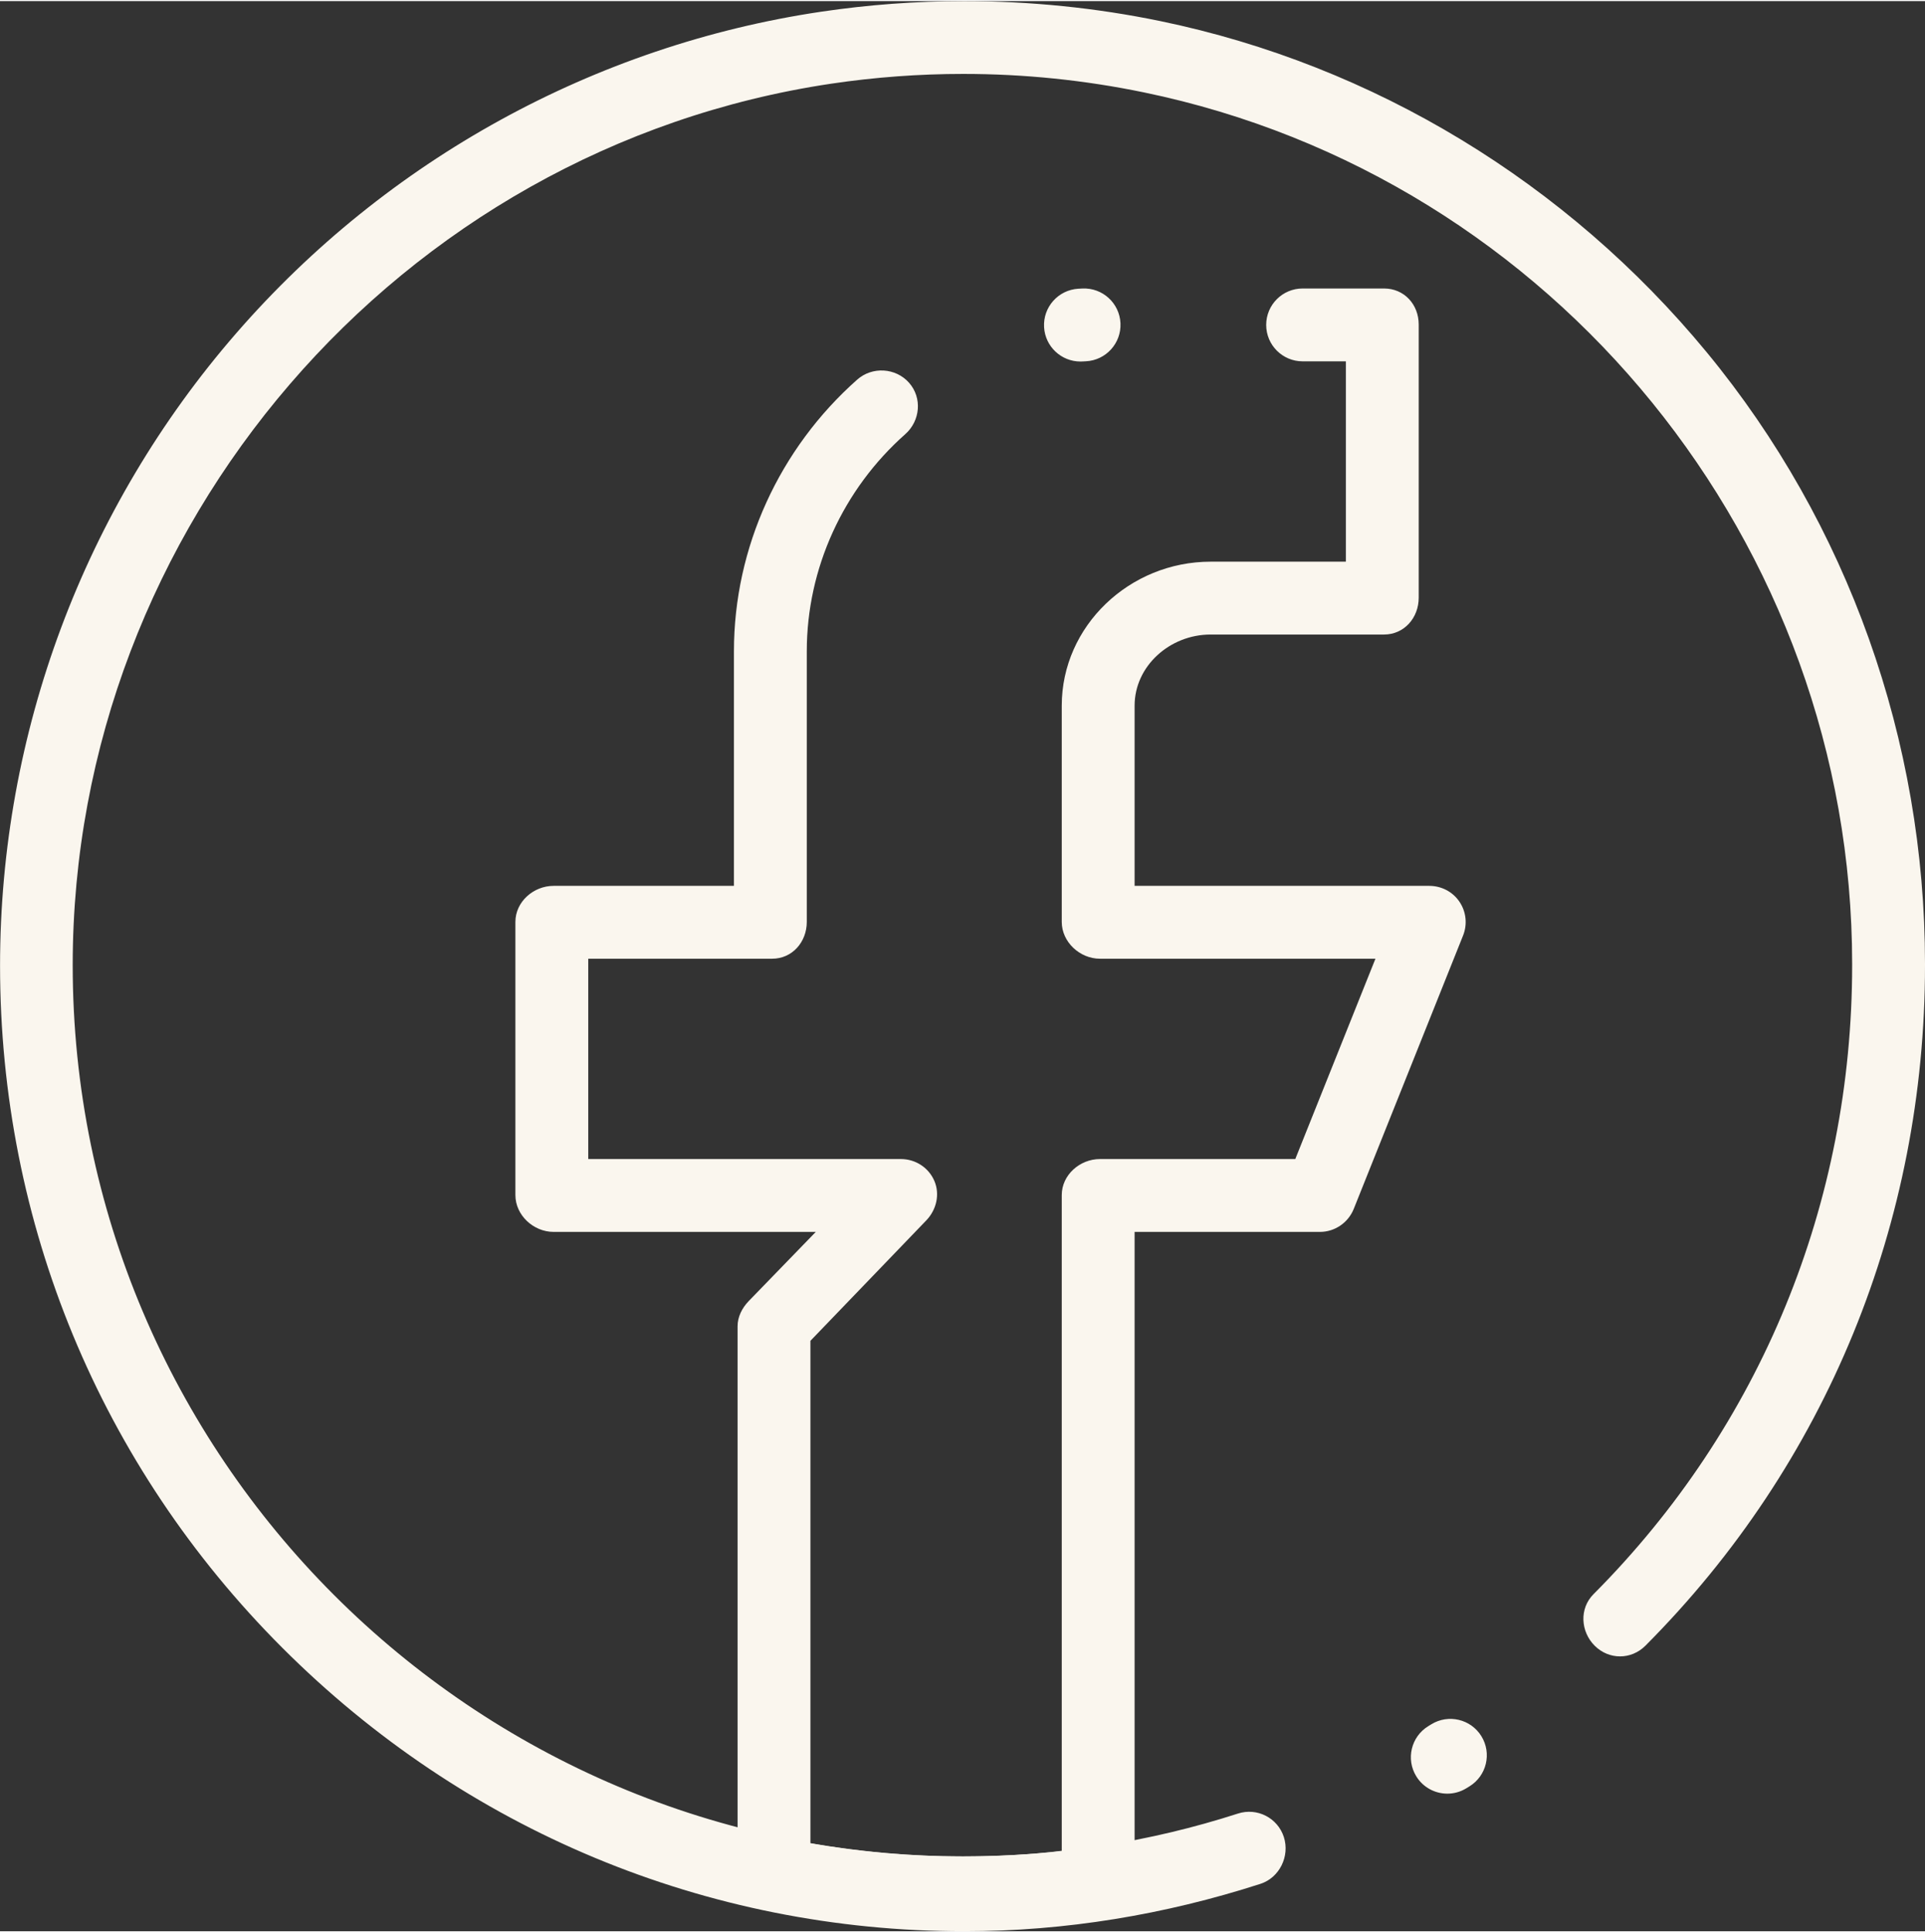 <?xml version="1.0" encoding="UTF-8" standalone="no"?><svg xmlns="http://www.w3.org/2000/svg" xmlns:xlink="http://www.w3.org/1999/xlink" fill="none" height="530" preserveAspectRatio="xMidYMid meet" style="fill: none" version="1" viewBox="35.5 35.1 528.5 529.9" width="528" zoomAndPan="magnify"><rect x="35.5" y="35.1" width="528.5" height="529.9" fill="#333333" stroke="none"/><g id="change1_1"><path d="M300.199 565C300.199 565 300.197 565 300.195 565C229.495 565 163.027 537.196 113.036 487.206C63.046 437.215 35.515 370.611 35.515 299.91C35.515 236.079 58.553 174.361 100.386 126.249C141.803 78.613 198.821 47.256 260.933 38.016C273.846 36.099 287.055 35.111 300.195 35.111C318.322 35.111 336.442 36.948 354.049 40.589C412.721 52.718 465.709 84.996 504.049 131.484C542.898 178.59 564 238.21 564 299.368C564 299.387 564 299.405 564 299.424V299.774C564 370.295 537.023 436.643 487.248 486.596C483.35 490.508 477.236 490.52 473.324 486.621C469.412 482.722 469.074 476.391 472.972 472.478C518.986 426.301 544 364.966 544 299.773V299.437C544 184.105 462.324 83.477 349.562 60.166C333.283 56.8 316.746 55.094 299.976 55.094C287.816 55.094 275.705 55.992 263.763 57.765C144.981 75.436 55.46 179.477 55.46 299.773C55.46 434.69 165.25 544.453 300.168 544.453C325.857 544.453 351.172 540.494 375.381 532.682C380.641 530.984 386.279 533.873 387.975 539.128C389.672 544.384 386.787 550.293 381.532 551.989C355.336 560.441 327.975 565 300.199 565ZM432.859 527.222C429.496 527.222 426.214 525.528 424.326 522.451C421.437 517.744 422.91 511.586 427.617 508.697L428.457 508.181C433.16 505.286 439.318 506.751 442.215 511.456C445.11 516.159 443.645 522.318 438.942 525.214L438.081 525.741C436.449 526.744 434.643 527.222 432.859 527.222Z" fill="#faf6ee"/></g><g id="change1_2"><path d="M300.004 564.453C282.114 564.453 264.367 562.66 246.247 558.971C241.589 558.023 238 553.926 238 549.172V398.893C238 396.323 239.232 393.904 241.007 392.043L259.471 373H187.485C181.962 373 177 368.416 177 362.893V287.893C177 282.37 181.962 278 187.485 278H237V213.593C237 185.114 249.486 157.933 270.835 139.023C274.971 135.359 281.411 135.744 285.073 139.877C288.735 144.011 288.17 150.331 284.036 153.993C266.97 169.111 257 190.834 257 213.593V287.893C257 293.416 253.007 298 247.485 298H197V353H282.834C286.836 353 290.452 355.332 292.027 359.011C293.601 362.691 292.589 366.928 289.826 369.823L258 402.898V540.877C272 543.279 285.627 544.453 299.52 544.453C308.823 544.453 319 543.937 327 542.916V362.893C327 357.37 331.963 353 337.484 353H391.115L413.123 298H337.484C331.963 298 327 293.416 327 287.893V228.523C327 206.67 345.604 189 367.875 189H405V134H393.127C387.606 134 383.127 129.523 383.127 124C383.127 118.477 387.606 114 393.127 114H415.484C421.007 114 425 118.37 425 123.893V198.893C425 204.416 421.008 209 415.484 209H367.875C356.631 209 347 217.699 347 228.522V278H427.895C431.213 278 434.317 279.592 436.176 282.34C438.037 285.088 438.412 288.553 437.18 291.634L407.17 366.675C405.65 370.471 401.975 373 397.885 373H347V551.672C347 556.612 343.635 560.813 338.75 561.558C326.152 563.479 313.277 564.453 300.004 564.453ZM332.123 134.049C326.867 134.049 322.461 129.949 322.148 124.636C321.824 119.122 326.031 114.39 331.544 114.066C331.915 114.045 332.288 114.024 332.659 114.007C338.19 113.746 342.858 118.011 343.118 123.527C343.376 129.044 339.114 133.726 333.597 133.985C333.304 133.999 333.011 134.014 332.718 134.031C332.52 134.043 332.32 134.049 332.123 134.049Z" fill="#faf6ee"/></g></svg>
